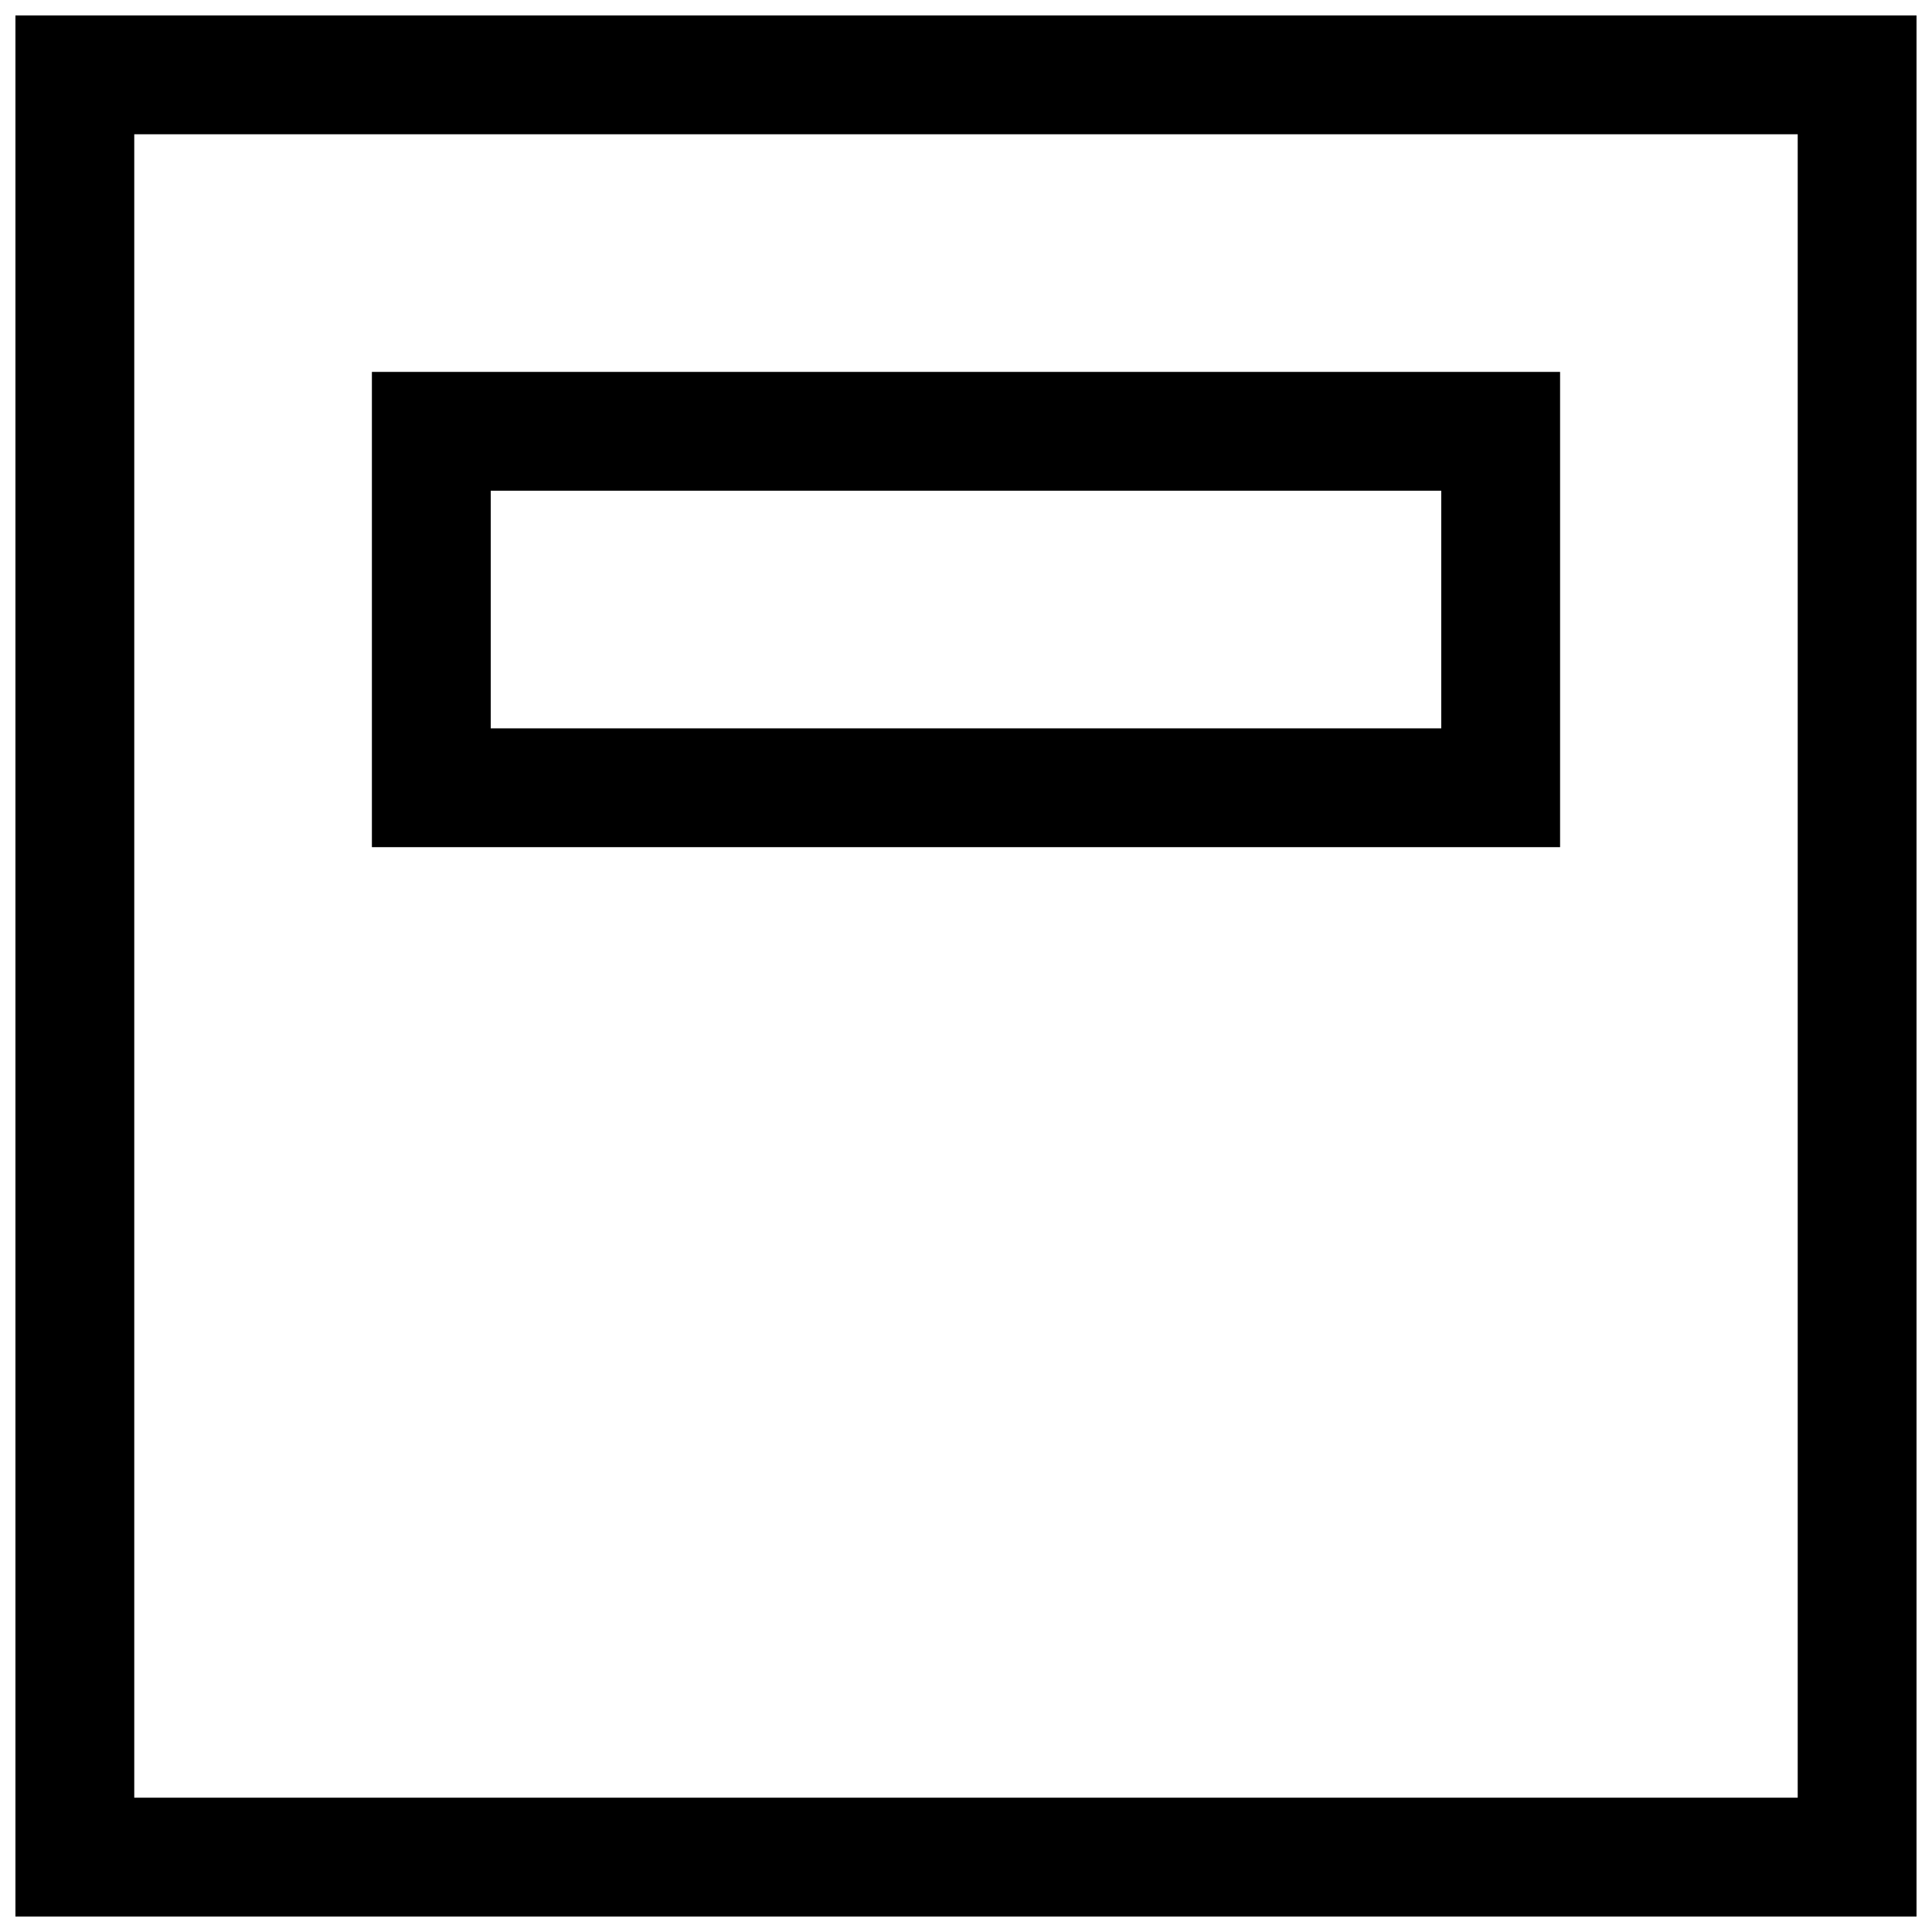 <?xml version="1.0" encoding="UTF-8"?>
<!-- Uploaded to: SVG Repo, www.svgrepo.com, Generator: SVG Repo Mixer Tools -->
<svg width="800px" height="800px" version="1.1" viewBox="144 144 512 512" xmlns="http://www.w3.org/2000/svg">
 <defs>
  <clipPath id="a">
   <path d="m148.09 148.09h503.81v503.81h-503.81z"/>
  </clipPath>
 </defs>
 <g clip-path="url(#a)">
  <path d="m179.58 620.41h440.83v-440.83h-440.83zm440.83-472.32h-472.32v503.81h503.81v-503.81z" fill-rule="evenodd"/>
 </g>
 <path d="m274.05 337.02h251.9v-62.977h-251.9zm251.9 31.488h31.488v-125.95h-314.88v125.95z" fill-rule="evenodd"/>
</svg>